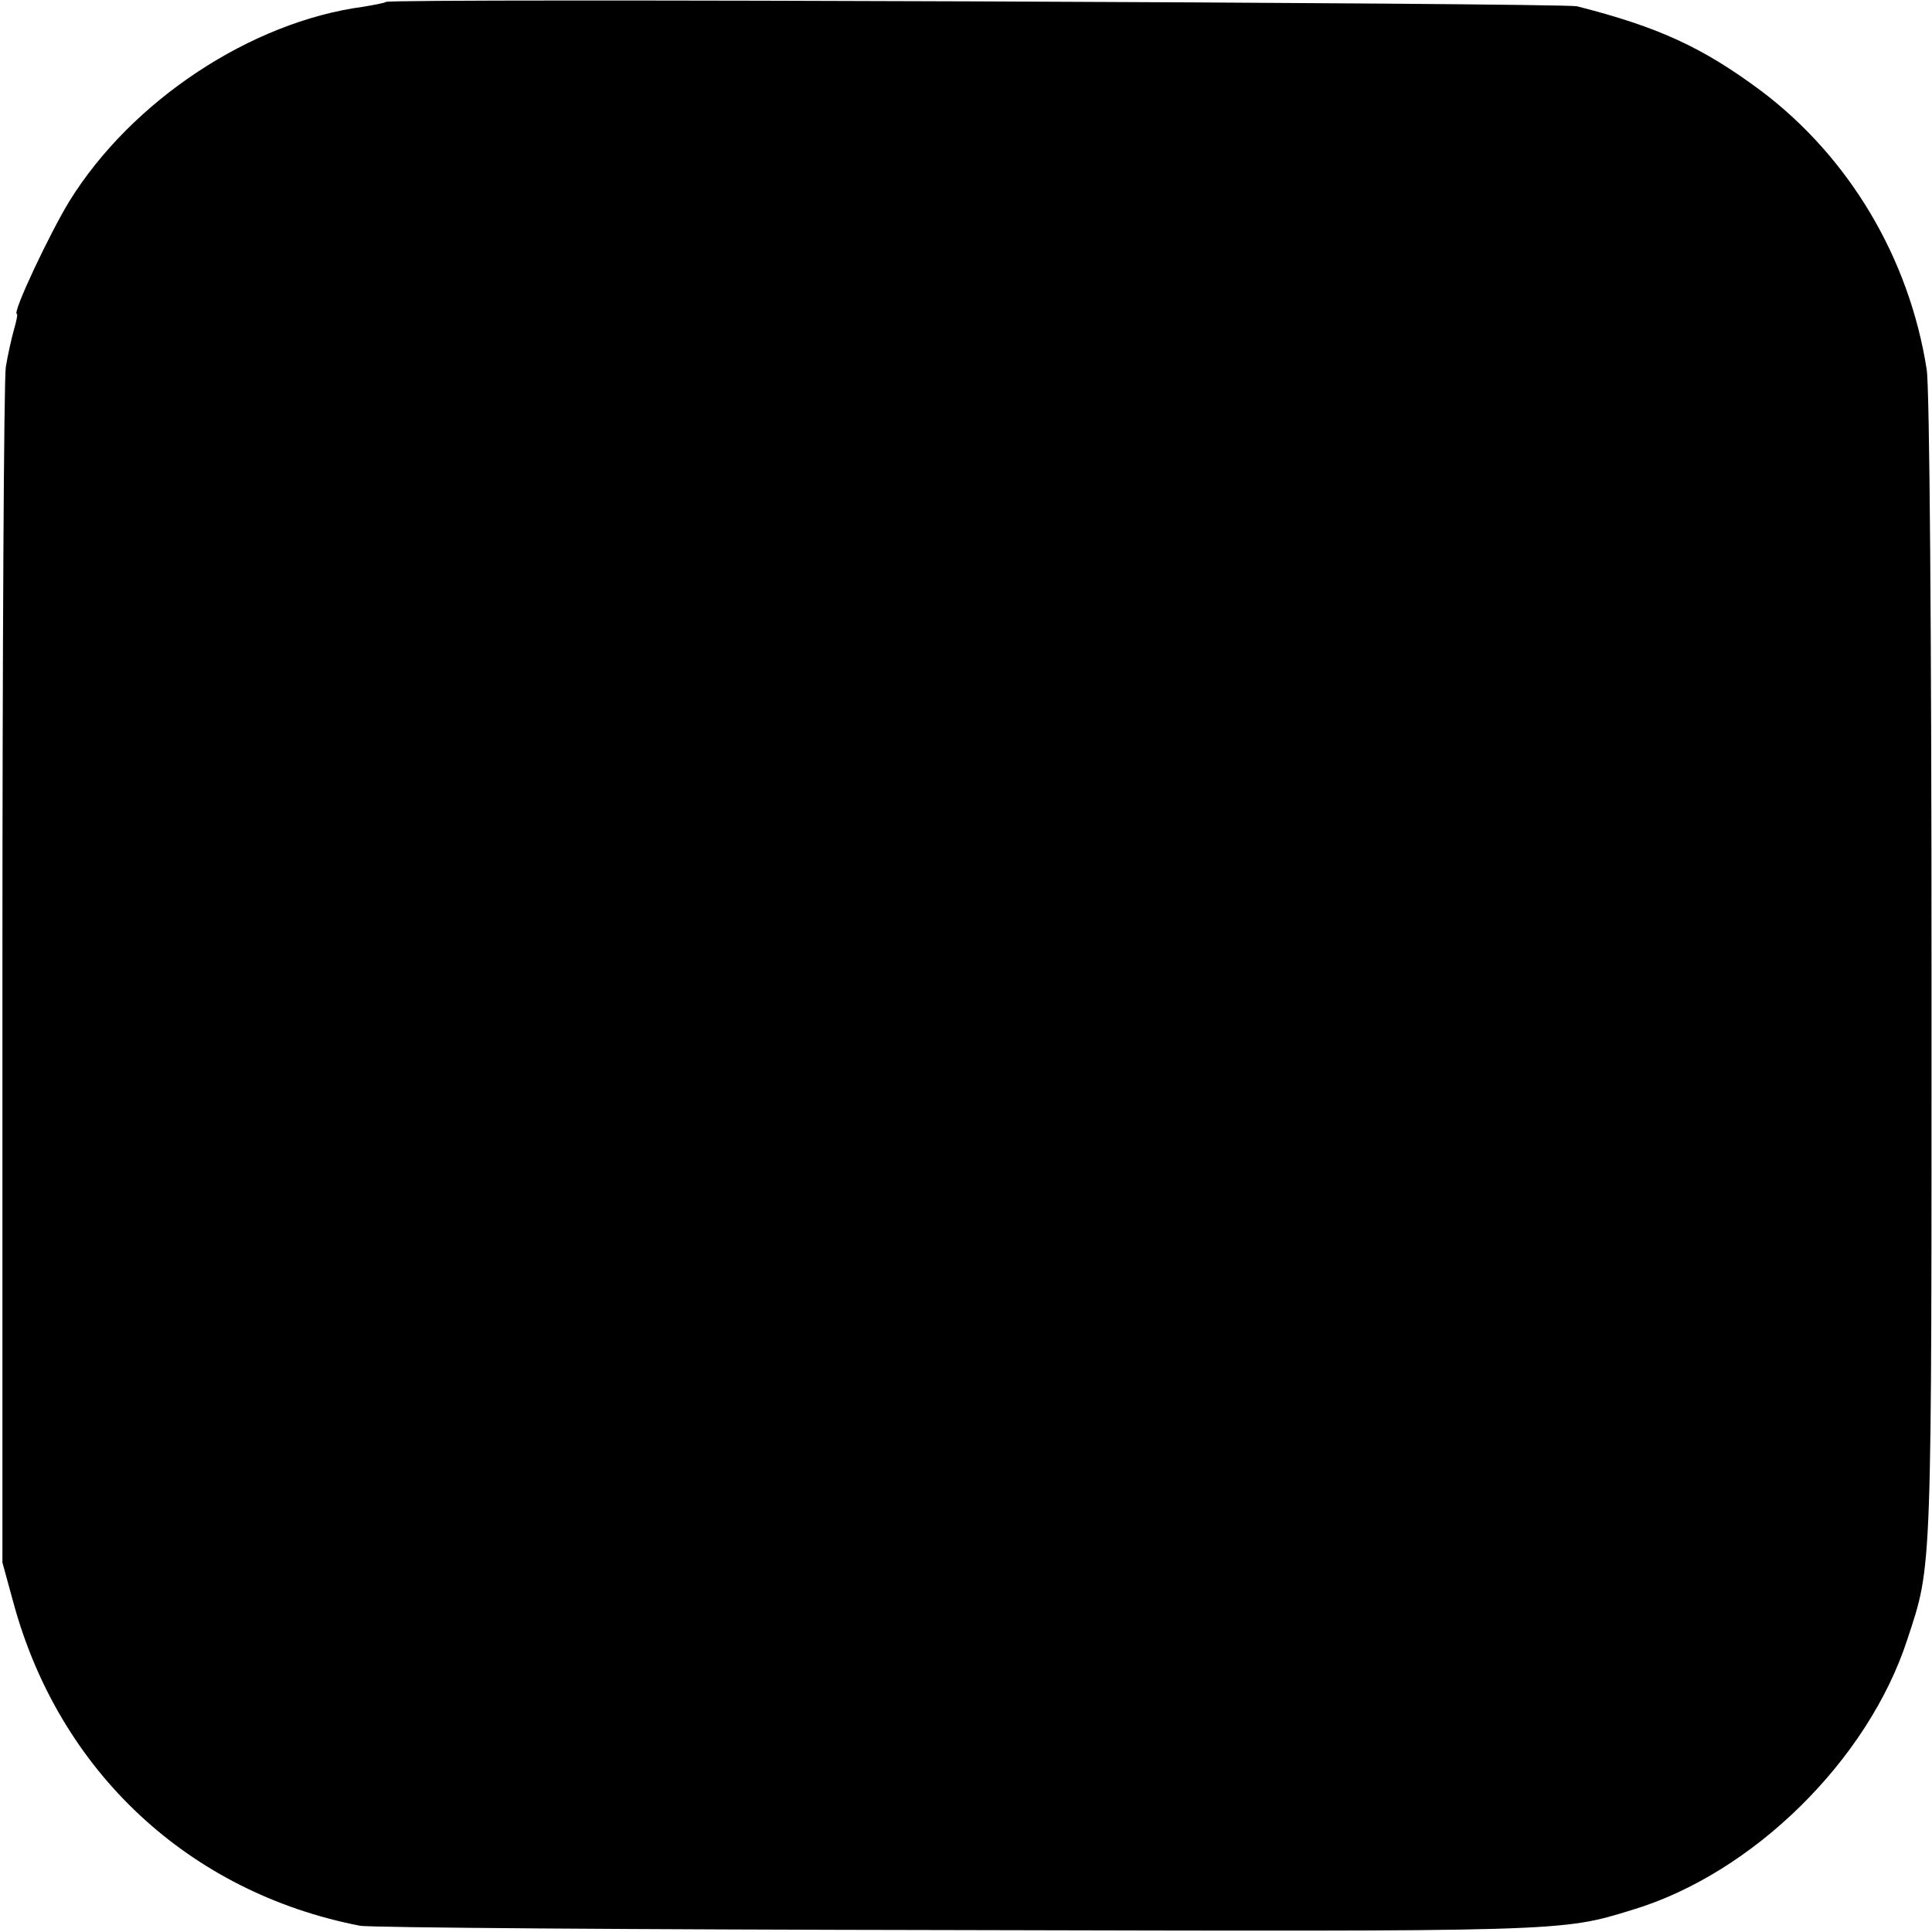 <?xml version="1.0" standalone="no"?>
<!DOCTYPE svg PUBLIC "-//W3C//DTD SVG 20010904//EN"
 "http://www.w3.org/TR/2001/REC-SVG-20010904/DTD/svg10.dtd">
<svg version="1.0" xmlns="http://www.w3.org/2000/svg"
 width="400pt" height="400pt" viewBox="0 0 400 400"
 preserveAspectRatio="xMidYMid meet">
<g transform="translate(0,400) scale(0.1,-0.1)"
fill="#000000" stroke="none">
<path d="M799 3996 c-2 -2 -23 -6 -47 -10 -232 -31 -479 -194 -608 -402 -40
-65 -120 -234 -109 -234 2 0 -1 -15 -6 -32 -5 -18 -13 -53 -17 -78 -4 -25 -7
-592 -7 -1260 l0 -1215 23 -84 c95 -349 363 -599 717 -668 17 -4 570 -8 1230
-9 1267 -3 1256 -4 1405 42 249 75 488 310 569 560 52 158 50 123 50 1389 0
687 -4 1205 -10 1240 -36 231 -161 440 -343 577 -121 90 -212 132 -381 175
-30 7 -2458 17 -2466 9z"/>
</g>
</svg>
